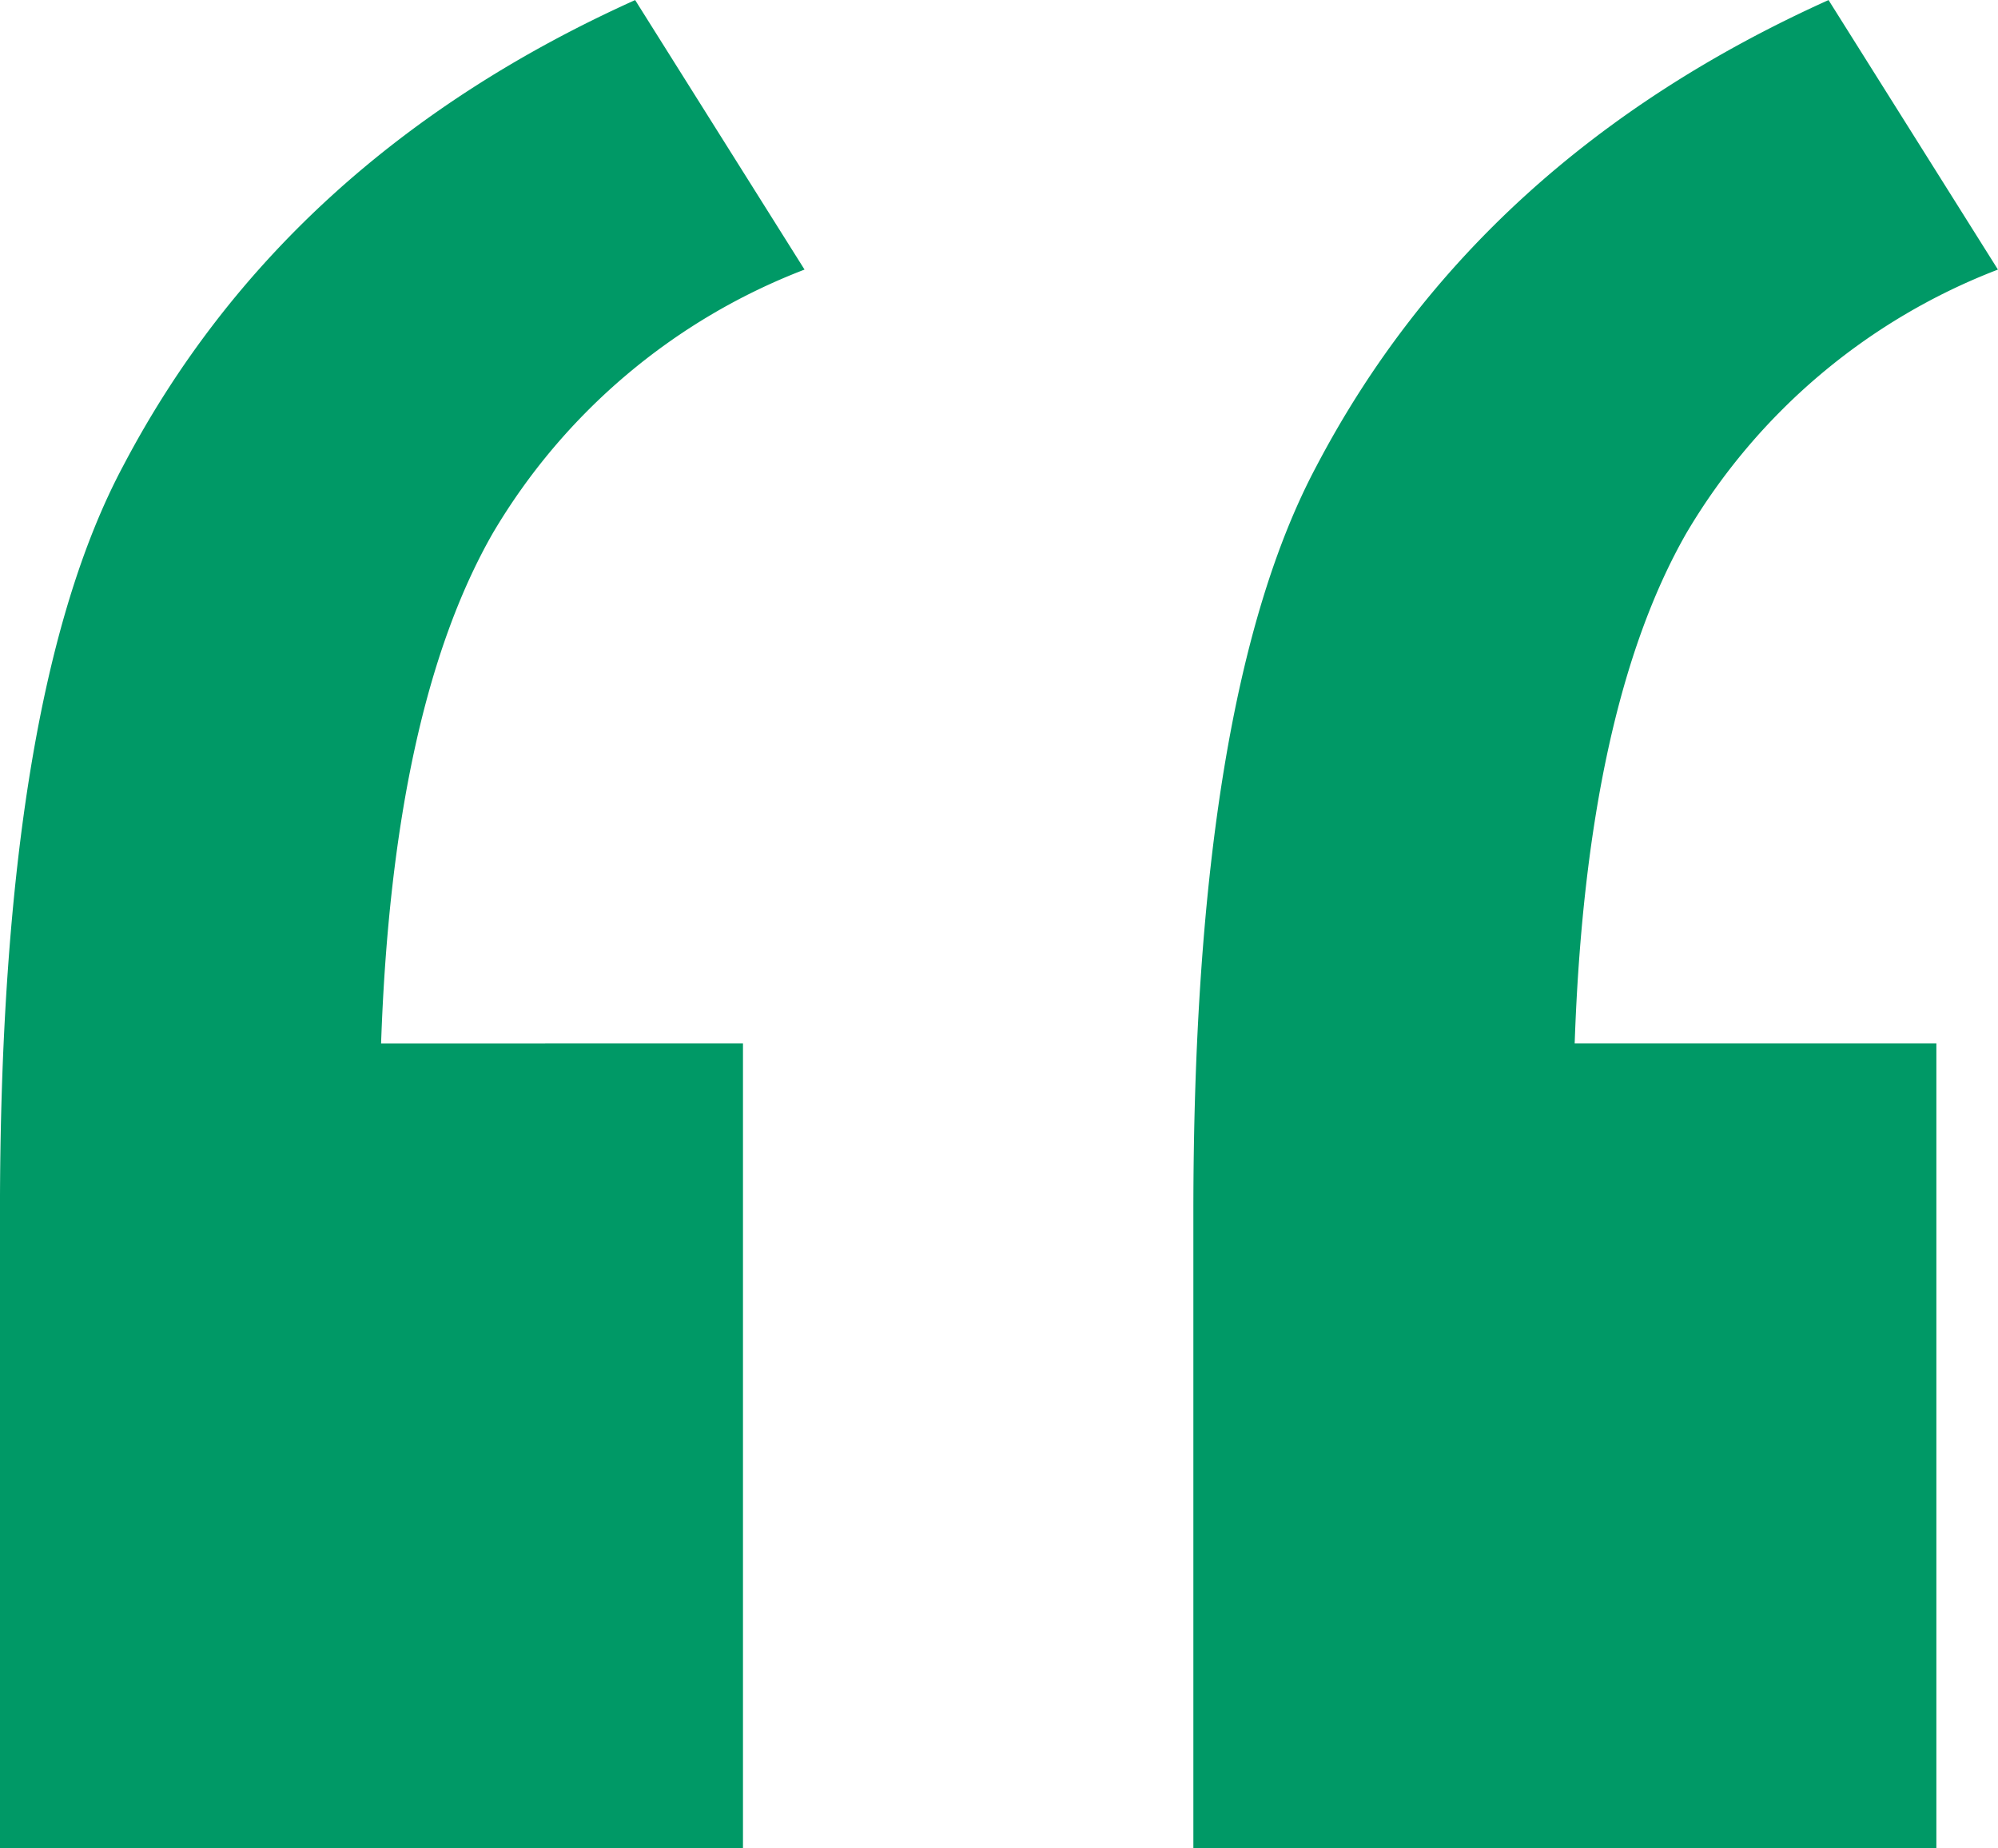 <svg id="Icon-Quote-Left" xmlns="http://www.w3.org/2000/svg" width="64" height="59.191" viewBox="0 0 64 59.191">
  <path id="Path_437" data-name="Path 437" d="M40.683,73.972V99.744h-23.8V79.4q0-16.524,3.946-23.923,5.179-9.865,16.4-14.921l5.426,8.632a19.854,19.854,0,0,0-9.988,8.447q-3.206,5.611-3.576,16.339Zm38.227,0V99.744h-23.8V79.4q0-16.524,3.946-23.923,5.179-9.865,16.4-14.921l5.426,8.632A19.854,19.854,0,0,0,70.9,57.633q-3.206,5.611-3.576,16.339Z" transform="translate(-16.884 -40.554)" fill="#096"/>
</svg>
